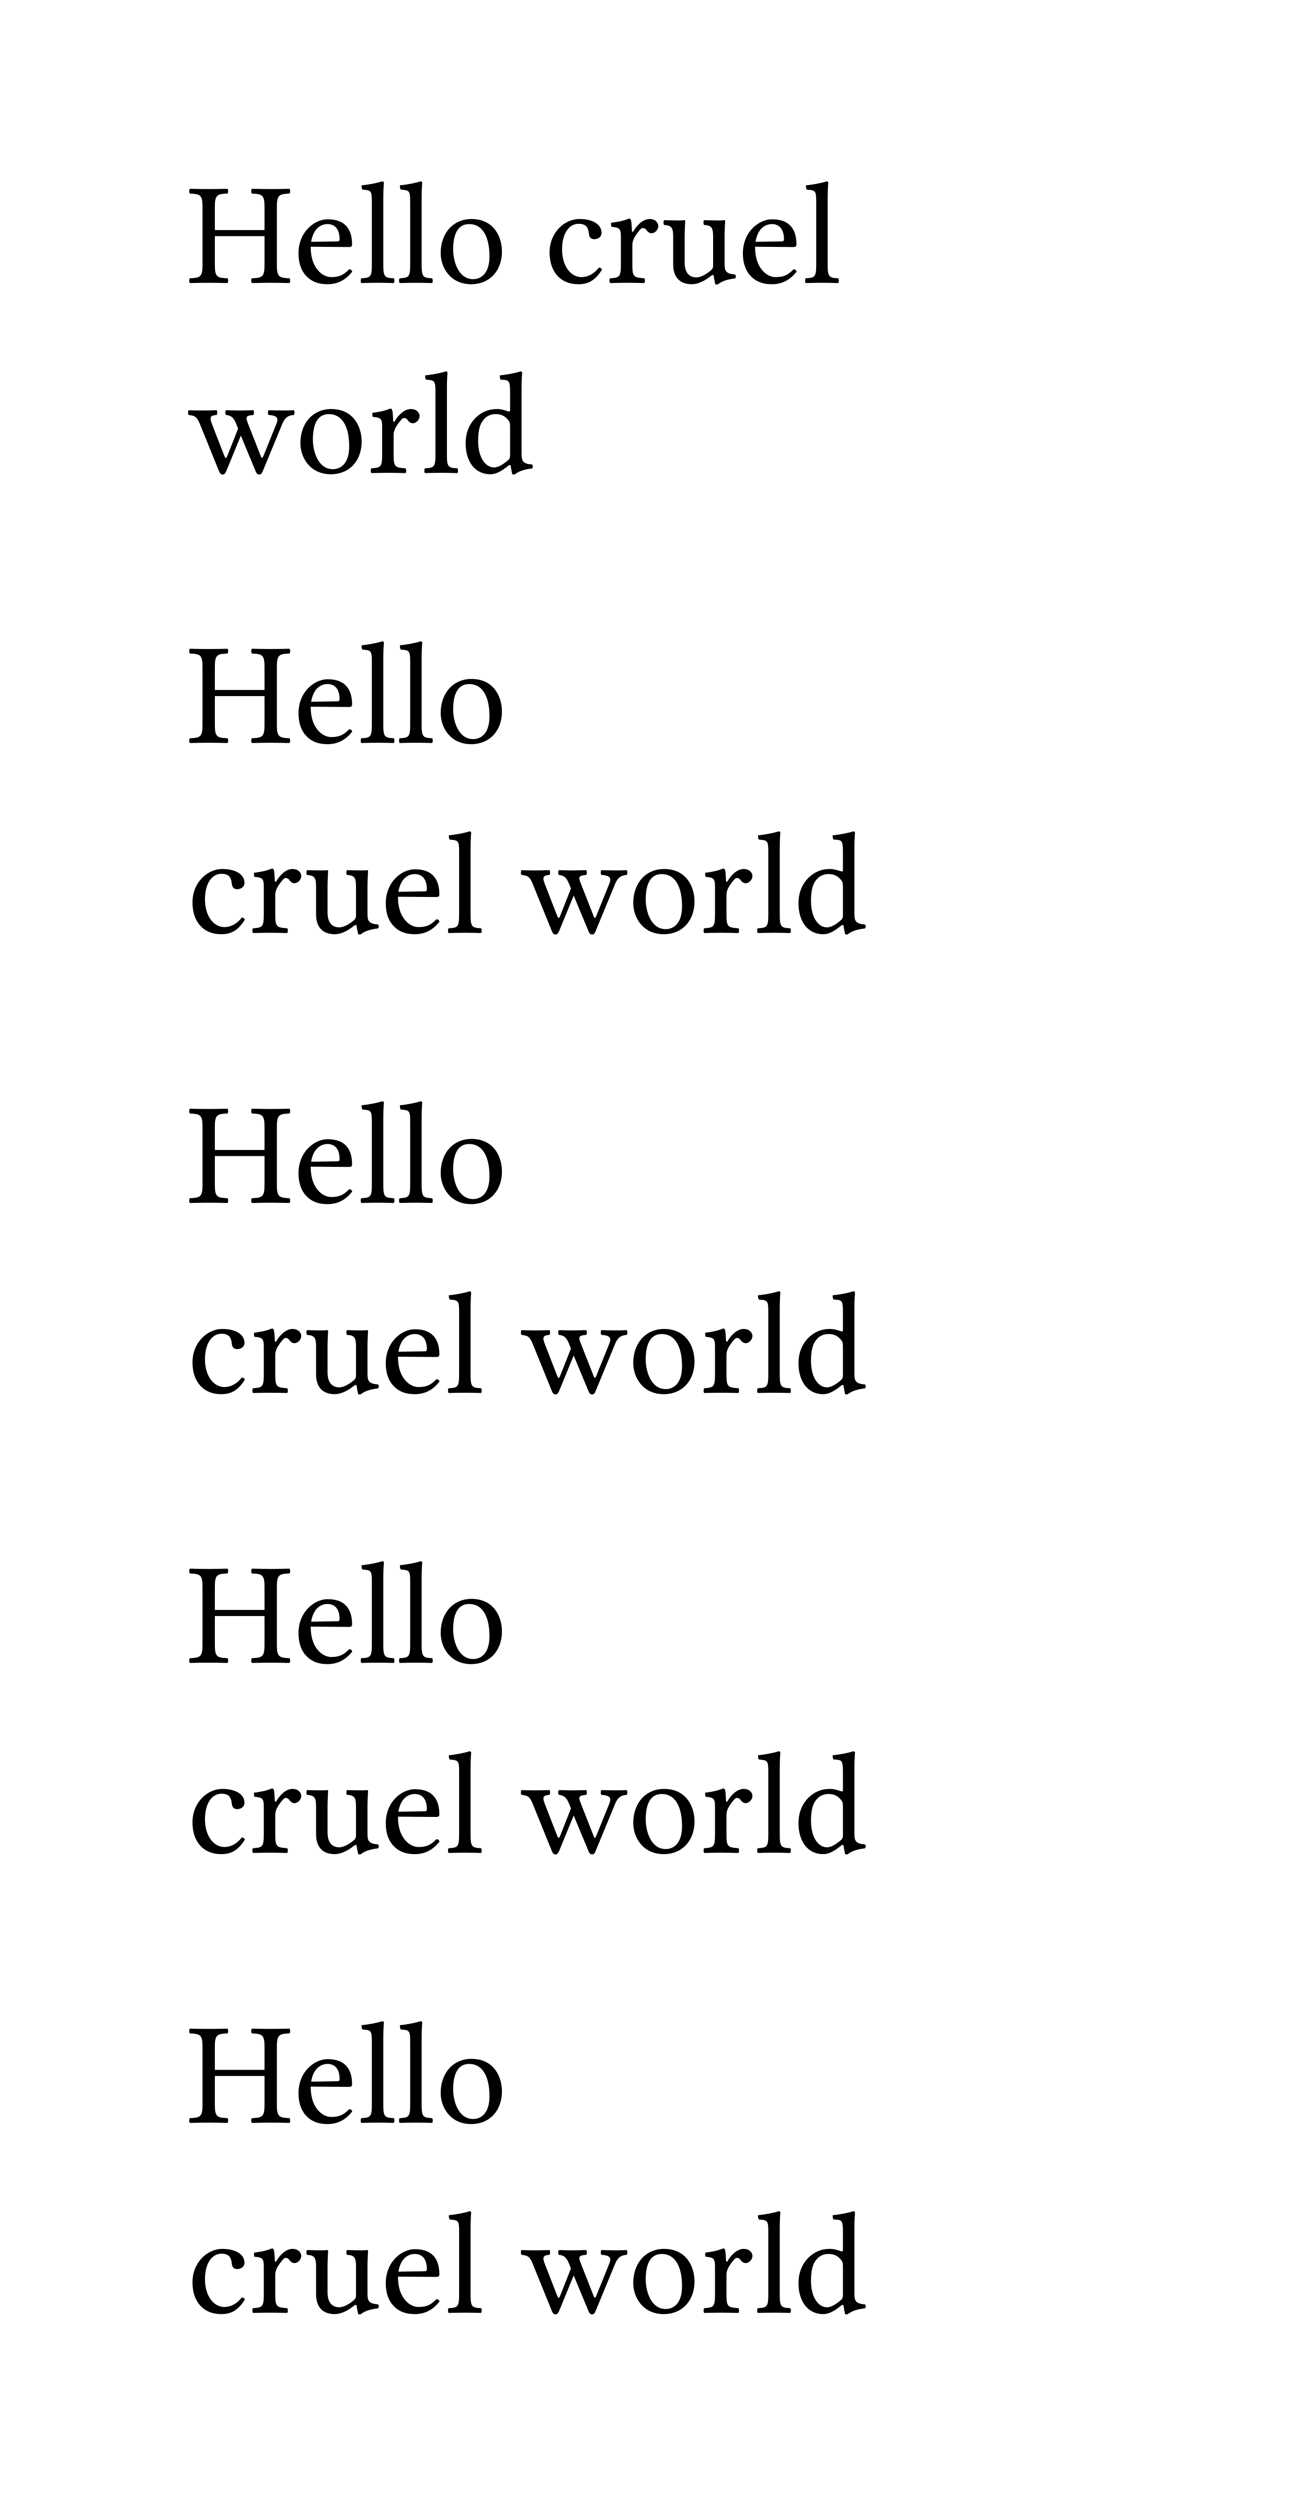 <svg class="typst-doc" viewBox="0 0 99 189.276" width="99pt" height="189.276pt" xmlns="http://www.w3.org/2000/svg" xmlns:xlink="http://www.w3.org/1999/xlink" xmlns:h5="http://www.w3.org/1999/xhtml">
    <path class="typst-shape" fill="#ffffff" fill-rule="nonzero" d="M 0 0 L 0 189.276 L 99 189.276 L 99 0 Z "/>
    <g>
        <g transform="translate(14.173 21.411)">
            <g class="typst-text" transform="scale(1, -1)">
                <use xlink:href="#g9CE784FFDEA6C41552975A23A206EAA9" x="0" fill="#000000" fill-rule="nonzero"/>
                <use xlink:href="#g592BFA5248666E9A7AC44FD618E6108A" x="8.03" fill="#000000" fill-rule="nonzero"/>
                <use xlink:href="#g32CA1A87AF1524ECF3D1A4B1F0A48EFD" x="12.947" fill="#000000" fill-rule="nonzero"/>
                <use xlink:href="#g32CA1A87AF1524ECF3D1A4B1F0A48EFD" x="15.851" fill="#000000" fill-rule="nonzero"/>
                <use xlink:href="#gCD6FD613A2CDE7F8F6960E59BC2E4B10" x="18.755" fill="#000000" fill-rule="nonzero"/>
                <use xlink:href="#g878F2751BF8174EE2D6255921096FF83" x="27.049" fill="#000000" fill-rule="nonzero"/>
                <use xlink:href="#g9A0B992D745D1CAB27213129A3370077" x="31.757" fill="#000000" fill-rule="nonzero"/>
                <use xlink:href="#g8E4CA346344DBDB11BDEBE0E6638D542" x="35.849" fill="#000000" fill-rule="nonzero"/>
                <use xlink:href="#g592BFA5248666E9A7AC44FD618E6108A" x="41.69" fill="#000000" fill-rule="nonzero"/>
                <use xlink:href="#g32CA1A87AF1524ECF3D1A4B1F0A48EFD" x="46.607" fill="#000000" fill-rule="nonzero"/>
            </g>
        </g>
        <g transform="translate(14.173 35.799)">
            <g class="typst-text" transform="scale(1, -1)">
                <use xlink:href="#g1B16B862C74F3EA123E3DE8307AB682D" x="0" fill="#000000" fill-rule="nonzero"/>
                <use xlink:href="#gCD6FD613A2CDE7F8F6960E59BC2E4B10" x="8.129" fill="#000000" fill-rule="nonzero"/>
                <use xlink:href="#g9A0B992D745D1CAB27213129A3370077" x="13.673" fill="#000000" fill-rule="nonzero"/>
                <use xlink:href="#g32CA1A87AF1524ECF3D1A4B1F0A48EFD" x="17.765" fill="#000000" fill-rule="nonzero"/>
                <use xlink:href="#gA0CF804B18B618279E9981545EDCA8D0" x="20.669" fill="#000000" fill-rule="nonzero"/>
            </g>
        </g>
        <g transform="translate(14.173 56.237)">
            <g class="typst-text" transform="scale(1, -1)">
                <use xlink:href="#g9CE784FFDEA6C41552975A23A206EAA9" x="0" fill="#000000" fill-rule="nonzero"/>
                <use xlink:href="#g592BFA5248666E9A7AC44FD618E6108A" x="8.03" fill="#000000" fill-rule="nonzero"/>
                <use xlink:href="#g32CA1A87AF1524ECF3D1A4B1F0A48EFD" x="12.947" fill="#000000" fill-rule="nonzero"/>
                <use xlink:href="#g32CA1A87AF1524ECF3D1A4B1F0A48EFD" x="15.851" fill="#000000" fill-rule="nonzero"/>
                <use xlink:href="#gCD6FD613A2CDE7F8F6960E59BC2E4B10" x="18.755" fill="#000000" fill-rule="nonzero"/>
            </g>
        </g>
        <g transform="translate(14.173 70.625)">
            <g class="typst-text" transform="scale(1, -1)">
                <use xlink:href="#g878F2751BF8174EE2D6255921096FF83" x="0" fill="#000000" fill-rule="nonzero"/>
                <use xlink:href="#g9A0B992D745D1CAB27213129A3370077" x="4.708" fill="#000000" fill-rule="nonzero"/>
                <use xlink:href="#g8E4CA346344DBDB11BDEBE0E6638D542" x="8.8" fill="#000000" fill-rule="nonzero"/>
                <use xlink:href="#g592BFA5248666E9A7AC44FD618E6108A" x="14.641" fill="#000000" fill-rule="nonzero"/>
                <use xlink:href="#g32CA1A87AF1524ECF3D1A4B1F0A48EFD" x="19.558" fill="#000000" fill-rule="nonzero"/>
                <use xlink:href="#g1B16B862C74F3EA123E3DE8307AB682D" x="25.212" fill="#000000" fill-rule="nonzero"/>
                <use xlink:href="#gCD6FD613A2CDE7F8F6960E59BC2E4B10" x="33.341" fill="#000000" fill-rule="nonzero"/>
                <use xlink:href="#g9A0B992D745D1CAB27213129A3370077" x="38.885" fill="#000000" fill-rule="nonzero"/>
                <use xlink:href="#g32CA1A87AF1524ECF3D1A4B1F0A48EFD" x="42.977" fill="#000000" fill-rule="nonzero"/>
                <use xlink:href="#gA0CF804B18B618279E9981545EDCA8D0" x="45.881" fill="#000000" fill-rule="nonzero"/>
            </g>
        </g>
        <g transform="translate(14.173 91.063)">
            <g class="typst-text" transform="scale(1, -1)">
                <use xlink:href="#g9CE784FFDEA6C41552975A23A206EAA9" x="0" fill="#000000" fill-rule="nonzero"/>
                <use xlink:href="#g592BFA5248666E9A7AC44FD618E6108A" x="8.03" fill="#000000" fill-rule="nonzero"/>
                <use xlink:href="#g32CA1A87AF1524ECF3D1A4B1F0A48EFD" x="12.947" fill="#000000" fill-rule="nonzero"/>
                <use xlink:href="#g32CA1A87AF1524ECF3D1A4B1F0A48EFD" x="15.851" fill="#000000" fill-rule="nonzero"/>
                <use xlink:href="#gCD6FD613A2CDE7F8F6960E59BC2E4B10" x="18.755" fill="#000000" fill-rule="nonzero"/>
            </g>
        </g>
        <g transform="translate(14.173 105.451)">
            <g class="typst-text" transform="scale(1, -1)">
                <use xlink:href="#g878F2751BF8174EE2D6255921096FF83" x="0" fill="#000000" fill-rule="nonzero"/>
                <use xlink:href="#g9A0B992D745D1CAB27213129A3370077" x="4.708" fill="#000000" fill-rule="nonzero"/>
                <use xlink:href="#g8E4CA346344DBDB11BDEBE0E6638D542" x="8.8" fill="#000000" fill-rule="nonzero"/>
                <use xlink:href="#g592BFA5248666E9A7AC44FD618E6108A" x="14.641" fill="#000000" fill-rule="nonzero"/>
                <use xlink:href="#g32CA1A87AF1524ECF3D1A4B1F0A48EFD" x="19.558" fill="#000000" fill-rule="nonzero"/>
                <use xlink:href="#g1B16B862C74F3EA123E3DE8307AB682D" x="25.212" fill="#000000" fill-rule="nonzero"/>
                <use xlink:href="#gCD6FD613A2CDE7F8F6960E59BC2E4B10" x="33.341" fill="#000000" fill-rule="nonzero"/>
                <use xlink:href="#g9A0B992D745D1CAB27213129A3370077" x="38.885" fill="#000000" fill-rule="nonzero"/>
                <use xlink:href="#g32CA1A87AF1524ECF3D1A4B1F0A48EFD" x="42.977" fill="#000000" fill-rule="nonzero"/>
                <use xlink:href="#gA0CF804B18B618279E9981545EDCA8D0" x="45.881" fill="#000000" fill-rule="nonzero"/>
            </g>
        </g>
        <g transform="translate(14.173 125.889)">
            <g class="typst-text" transform="scale(1, -1)">
                <use xlink:href="#g9CE784FFDEA6C41552975A23A206EAA9" x="0" fill="#000000" fill-rule="nonzero"/>
                <use xlink:href="#g592BFA5248666E9A7AC44FD618E6108A" x="8.03" fill="#000000" fill-rule="nonzero"/>
                <use xlink:href="#g32CA1A87AF1524ECF3D1A4B1F0A48EFD" x="12.947" fill="#000000" fill-rule="nonzero"/>
                <use xlink:href="#g32CA1A87AF1524ECF3D1A4B1F0A48EFD" x="15.851" fill="#000000" fill-rule="nonzero"/>
                <use xlink:href="#gCD6FD613A2CDE7F8F6960E59BC2E4B10" x="18.755" fill="#000000" fill-rule="nonzero"/>
            </g>
        </g>
        <g transform="translate(14.173 140.277)">
            <g class="typst-text" transform="scale(1, -1)">
                <use xlink:href="#g878F2751BF8174EE2D6255921096FF83" x="0" fill="#000000" fill-rule="nonzero"/>
                <use xlink:href="#g9A0B992D745D1CAB27213129A3370077" x="4.708" fill="#000000" fill-rule="nonzero"/>
                <use xlink:href="#g8E4CA346344DBDB11BDEBE0E6638D542" x="8.8" fill="#000000" fill-rule="nonzero"/>
                <use xlink:href="#g592BFA5248666E9A7AC44FD618E6108A" x="14.641" fill="#000000" fill-rule="nonzero"/>
                <use xlink:href="#g32CA1A87AF1524ECF3D1A4B1F0A48EFD" x="19.558" fill="#000000" fill-rule="nonzero"/>
                <use xlink:href="#g1B16B862C74F3EA123E3DE8307AB682D" x="25.212" fill="#000000" fill-rule="nonzero"/>
                <use xlink:href="#gCD6FD613A2CDE7F8F6960E59BC2E4B10" x="33.341" fill="#000000" fill-rule="nonzero"/>
                <use xlink:href="#g9A0B992D745D1CAB27213129A3370077" x="38.885" fill="#000000" fill-rule="nonzero"/>
                <use xlink:href="#g32CA1A87AF1524ECF3D1A4B1F0A48EFD" x="42.977" fill="#000000" fill-rule="nonzero"/>
                <use xlink:href="#gA0CF804B18B618279E9981545EDCA8D0" x="45.881" fill="#000000" fill-rule="nonzero"/>
            </g>
        </g>
        <g transform="translate(14.173 160.715)">
            <g class="typst-text" transform="scale(1, -1)">
                <use xlink:href="#g9CE784FFDEA6C41552975A23A206EAA9" x="0" fill="#000000" fill-rule="nonzero"/>
                <use xlink:href="#g592BFA5248666E9A7AC44FD618E6108A" x="8.03" fill="#000000" fill-rule="nonzero"/>
                <use xlink:href="#g32CA1A87AF1524ECF3D1A4B1F0A48EFD" x="12.947" fill="#000000" fill-rule="nonzero"/>
                <use xlink:href="#g32CA1A87AF1524ECF3D1A4B1F0A48EFD" x="15.851" fill="#000000" fill-rule="nonzero"/>
                <use xlink:href="#gCD6FD613A2CDE7F8F6960E59BC2E4B10" x="18.755" fill="#000000" fill-rule="nonzero"/>
            </g>
        </g>
        <g transform="translate(14.173 167.865)">
            <g class="typst-group">
                <g>
                    <g transform="translate(0 7.238)">
                        <g class="typst-text" transform="scale(1, -1)">
                            <use xlink:href="#g878F2751BF8174EE2D6255921096FF83" x="0" fill="#000000" fill-rule="nonzero"/>
                            <use xlink:href="#g9A0B992D745D1CAB27213129A3370077" x="4.708" fill="#000000" fill-rule="nonzero"/>
                            <use xlink:href="#g8E4CA346344DBDB11BDEBE0E6638D542" x="8.8" fill="#000000" fill-rule="nonzero"/>
                            <use xlink:href="#g592BFA5248666E9A7AC44FD618E6108A" x="14.641" fill="#000000" fill-rule="nonzero"/>
                            <use xlink:href="#g32CA1A87AF1524ECF3D1A4B1F0A48EFD" x="19.558" fill="#000000" fill-rule="nonzero"/>
                            <use xlink:href="#g1B16B862C74F3EA123E3DE8307AB682D" x="25.212" fill="#000000" fill-rule="nonzero"/>
                            <use xlink:href="#gCD6FD613A2CDE7F8F6960E59BC2E4B10" x="33.341" fill="#000000" fill-rule="nonzero"/>
                            <use xlink:href="#g9A0B992D745D1CAB27213129A3370077" x="38.885" fill="#000000" fill-rule="nonzero"/>
                            <use xlink:href="#g32CA1A87AF1524ECF3D1A4B1F0A48EFD" x="42.977" fill="#000000" fill-rule="nonzero"/>
                            <use xlink:href="#gA0CF804B18B618279E9981545EDCA8D0" x="45.881" fill="#000000" fill-rule="nonzero"/>
                        </g>
                    </g>
                </g>
            </g>
        </g>
    </g>
    <defs id="glyph">
        <symbol id="g9CE784FFDEA6C41552975A23A206EAA9" overflow="visible">
            <path d="M 6.798 1.342 L 6.798 5.753 C 6.798 6.666 6.985 6.721 7.755 6.754 C 7.821 6.82 7.821 7.051 7.755 7.117 C 7.304 7.106 6.743 7.095 6.325 7.095 C 5.918 7.095 5.39 7.106 4.906 7.117 C 4.84 7.051 4.84 6.82 4.906 6.754 C 5.676 6.721 5.863 6.666 5.863 5.753 L 5.863 3.993 L 2.101 3.993 L 2.101 5.753 C 2.101 6.666 2.288 6.721 3.058 6.754 C 3.124 6.82 3.124 7.051 3.058 7.117 C 2.64 7.106 2.189 7.095 1.628 7.095 C 1.078 7.095 0.627 7.106 0.209 7.117 C 0.143 7.051 0.143 6.82 0.209 6.754 C 0.979 6.721 1.166 6.666 1.166 5.753 L 1.166 1.342 C 1.166 0.429 0.979 0.374 0.209 0.341 C 0.143 0.275 0.143 0.044 0.209 -0.022 C 0.693 -0.011 1.221 0 1.639 0 C 2.035 0 2.574 -0.011 3.058 -0.022 C 3.124 0.044 3.124 0.275 3.058 0.341 C 2.288 0.374 2.101 0.429 2.101 1.342 L 2.101 3.531 L 5.863 3.531 L 5.863 1.342 C 5.863 0.429 5.676 0.374 4.906 0.341 C 4.84 0.275 4.84 0.044 4.906 -0.022 C 5.401 -0.011 5.929 0 6.336 0 C 6.743 0 7.271 -0.011 7.755 -0.022 C 7.821 0.044 7.821 0.275 7.755 0.341 C 6.985 0.374 6.798 0.429 6.798 1.342 Z "/>
        </symbol>
        <symbol id="g592BFA5248666E9A7AC44FD618E6108A" overflow="visible">
            <path d="M 4.246 1.023 C 3.839 0.605 3.52 0.429 2.882 0.429 C 2.486 0.429 2.024 0.66 1.683 1.221 C 1.463 1.584 1.331 2.09 1.331 2.728 L 4.257 2.706 C 4.389 2.706 4.466 2.772 4.466 2.893 C 4.466 3.817 4.136 4.807 2.607 4.807 C 1.65 4.807 0.407 3.894 0.407 2.222 C 0.407 1.606 0.561 1.012 0.924 0.594 C 1.298 0.154 1.815 -0.11 2.607 -0.11 C 3.443 -0.11 4.037 0.275 4.477 0.847 C 4.444 0.957 4.378 1.012 4.246 1.023 Z M 1.364 3.102 C 1.573 4.345 2.343 4.444 2.607 4.444 C 3.025 4.444 3.52 4.213 3.52 3.289 C 3.52 3.19 3.476 3.135 3.355 3.135 Z "/>
        </symbol>
        <symbol id="g32CA1A87AF1524ECF3D1A4B1F0A48EFD" overflow="visible">
            <path d="M 1.045 1.342 C 1.045 0.429 0.924 0.374 0.253 0.341 C 0.187 0.275 0.187 0.044 0.253 -0.022 C 0.638 -0.011 1.045 0 1.485 0 C 1.925 0 2.343 -0.011 2.706 -0.022 C 2.772 0.044 2.772 0.275 2.706 0.341 C 2.035 0.374 1.914 0.429 1.914 1.342 L 1.914 6.413 C 1.914 7.128 1.958 7.568 1.958 7.568 C 1.958 7.645 1.914 7.678 1.815 7.678 C 1.54 7.568 0.715 7.414 0.275 7.381 C 0.253 7.293 0.275 7.117 0.341 7.051 C 0.979 7.007 1.045 6.974 1.045 6.149 Z "/>
        </symbol>
        <symbol id="gCD6FD613A2CDE7F8F6960E59BC2E4B10" overflow="visible">
            <path d="M 0.451 2.255 C 0.451 1.133 1.199 -0.11 2.761 -0.11 C 3.465 -0.11 4.004 0.143 4.378 0.506 C 4.873 0.99 5.093 1.683 5.093 2.354 C 5.093 3.498 4.466 4.829 2.783 4.829 C 2.057 4.829 1.463 4.532 1.056 4.059 C 0.66 3.586 0.451 2.948 0.451 2.255 Z M 2.618 4.444 C 3.564 4.444 4.147 3.586 4.147 2.002 C 4.147 0.616 3.432 0.275 2.915 0.275 C 1.771 0.275 1.397 1.661 1.397 2.508 C 1.397 3.465 1.628 4.444 2.618 4.444 Z "/>
        </symbol>
        <symbol id="g878F2751BF8174EE2D6255921096FF83" overflow="visible">
            <path d="M 4.378 1.001 C 4.334 1.1 4.246 1.144 4.147 1.155 C 3.773 0.671 3.3 0.429 2.827 0.429 C 2.024 0.429 1.353 1.243 1.353 2.53 C 1.353 3.74 1.881 4.466 2.607 4.466 C 3.256 4.466 3.344 4.081 3.388 3.696 C 3.421 3.399 3.575 3.3 3.806 3.3 C 4.037 3.3 4.345 3.443 4.345 3.784 C 4.345 4.389 3.718 4.829 2.662 4.829 C 1.573 4.829 0.407 3.85 0.407 2.288 C 0.407 0.869 1.199 -0.11 2.585 -0.11 C 3.245 -0.11 3.828 0.099 4.378 1.001 Z "/>
        </symbol>
        <symbol id="g9A0B992D745D1CAB27213129A3370077" overflow="visible">
            <path d="M 1.936 3.938 C 1.914 4.378 1.903 4.664 1.848 4.774 C 1.826 4.829 1.804 4.862 1.716 4.862 C 1.408 4.741 1.122 4.642 0.363 4.543 C 0.341 4.477 0.363 4.301 0.385 4.235 C 0.979 4.18 1.1 4.125 1.1 3.487 L 1.1 1.342 C 1.1 0.429 0.968 0.385 0.286 0.341 C 0.22 0.275 0.22 0.044 0.286 -0.022 C 0.671 -0.011 1.1 0 1.54 0 C 1.98 0 2.486 -0.011 2.871 -0.022 C 2.937 0.044 2.937 0.275 2.871 0.341 C 2.101 0.396 1.969 0.429 1.969 1.342 L 1.969 2.871 C 1.969 3.157 2.101 3.41 2.233 3.608 C 2.354 3.784 2.607 4.147 2.739 4.147 C 2.838 4.147 2.937 4.125 3.025 4.004 C 3.102 3.894 3.234 3.751 3.421 3.751 C 3.685 3.751 3.938 4.026 3.938 4.301 C 3.938 4.51 3.74 4.829 3.278 4.829 C 2.761 4.829 2.31 4.345 2.057 3.916 C 1.991 3.795 1.936 3.883 1.936 3.938 Z "/>
        </symbol>
        <symbol id="g8E4CA346344DBDB11BDEBE0E6638D542" overflow="visible">
            <path d="M 2.387 -0.11 C 2.816 -0.11 3.333 0.11 3.872 0.55 C 3.927 0.594 4.026 0.616 4.037 0.539 C 4.07 0.264 4.158 -0.11 4.158 -0.11 C 4.246 -0.143 4.301 -0.132 4.367 -0.11 C 4.609 0.088 4.994 0.253 5.665 0.33 C 5.731 0.396 5.731 0.561 5.665 0.627 C 4.961 0.682 4.862 0.891 4.862 1.43 L 4.862 3.542 C 4.862 3.872 4.906 4.675 4.906 4.675 C 4.906 4.708 4.873 4.741 4.818 4.741 C 4.763 4.73 4.598 4.719 4.433 4.719 C 4.081 4.719 3.685 4.73 3.311 4.741 C 3.245 4.675 3.245 4.444 3.311 4.378 C 3.85 4.345 3.993 4.213 3.993 3.487 L 3.993 1.364 C 3.993 1.155 3.971 1.067 3.817 0.935 C 3.41 0.583 2.992 0.407 2.717 0.407 C 2.387 0.407 1.837 0.561 1.837 1.54 L 1.837 3.542 C 1.837 3.872 1.881 4.675 1.881 4.675 C 1.881 4.708 1.848 4.741 1.793 4.741 C 1.738 4.73 1.573 4.719 1.408 4.719 C 1.056 4.719 0.66 4.73 0.286 4.741 C 0.22 4.675 0.22 4.444 0.286 4.378 C 0.814 4.334 0.968 4.213 0.968 3.498 L 0.968 1.386 C 0.968 0.627 1.298 -0.11 2.387 -0.11 Z "/>
        </symbol>
        <symbol id="g1B16B862C74F3EA123E3DE8307AB682D" overflow="visible">
            <path d="M 2.233 4.378 C 2.299 4.444 2.299 4.675 2.233 4.741 C 1.903 4.73 1.518 4.719 1.122 4.719 C 0.704 4.719 0.407 4.73 0.121 4.741 C 0.055 4.675 0.055 4.444 0.121 4.378 C 0.638 4.323 0.759 4.213 0.99 3.641 L 2.431 0.088 C 2.497 -0.066 2.585 -0.132 2.695 -0.132 C 2.794 -0.132 2.882 -0.066 2.959 0.11 L 4.07 2.816 L 5.203 0.088 C 5.269 -0.066 5.357 -0.132 5.467 -0.132 C 5.566 -0.132 5.654 -0.066 5.72 0.099 L 7.161 3.586 C 7.337 4.037 7.524 4.345 8.085 4.378 C 8.151 4.444 8.151 4.675 8.085 4.741 C 7.865 4.73 7.623 4.719 7.293 4.719 C 6.963 4.719 6.501 4.73 6.171 4.741 C 6.105 4.675 6.105 4.444 6.171 4.378 C 6.996 4.334 6.886 4.015 6.732 3.63 L 5.808 1.342 C 5.698 1.067 5.654 1.067 5.566 1.298 L 4.62 3.707 C 4.411 4.224 4.433 4.334 5.016 4.378 C 5.082 4.444 5.082 4.675 5.016 4.741 C 4.686 4.73 4.246 4.719 3.916 4.719 C 3.641 4.719 3.278 4.73 2.948 4.741 C 2.882 4.675 2.882 4.444 2.948 4.378 C 3.465 4.334 3.597 4.015 3.795 3.52 L 3.861 3.344 L 3.091 1.397 C 2.948 1.034 2.926 1.023 2.783 1.375 L 1.903 3.641 C 1.694 4.169 1.705 4.345 2.233 4.378 Z "/>
        </symbol>
        <symbol id="gA0CF804B18B618279E9981545EDCA8D0" overflow="visible">
            <path d="M 3.674 0.55 C 3.729 0.594 3.828 0.616 3.839 0.539 C 3.872 0.275 3.96 -0.11 3.96 -0.11 C 4.048 -0.143 4.103 -0.132 4.169 -0.11 C 4.411 0.088 4.796 0.253 5.467 0.33 C 5.533 0.396 5.533 0.561 5.467 0.627 C 4.763 0.682 4.664 0.891 4.664 1.43 L 4.664 6.413 C 4.664 7.128 4.708 7.568 4.708 7.568 C 4.708 7.645 4.664 7.678 4.565 7.678 C 4.29 7.568 3.465 7.414 3.025 7.381 C 3.003 7.293 3.025 7.117 3.091 7.051 C 3.124 7.051 3.157 7.051 3.19 7.051 C 3.674 7.018 3.795 7.018 3.795 6.149 L 3.795 4.741 C 3.795 4.664 3.773 4.642 3.696 4.642 C 3.652 4.642 3.201 4.829 2.838 4.829 C 2.112 4.829 1.628 4.587 1.188 4.169 C 0.715 3.696 0.429 3.047 0.429 2.233 C 0.429 0.88 1.111 -0.11 2.299 -0.11 C 2.728 -0.11 3.135 0.11 3.674 0.55 Z M 3.795 1.364 C 3.795 1.155 3.773 1.067 3.619 0.935 C 3.212 0.583 2.86 0.407 2.585 0.407 C 1.991 0.407 1.375 1.056 1.375 2.431 C 1.375 3.223 1.529 3.663 1.694 3.894 C 2.035 4.411 2.497 4.444 2.717 4.444 C 3.113 4.444 3.388 4.301 3.608 4.048 C 3.762 3.872 3.795 3.795 3.795 3.454 Z "/>
        </symbol>
    </defs>
</svg>
